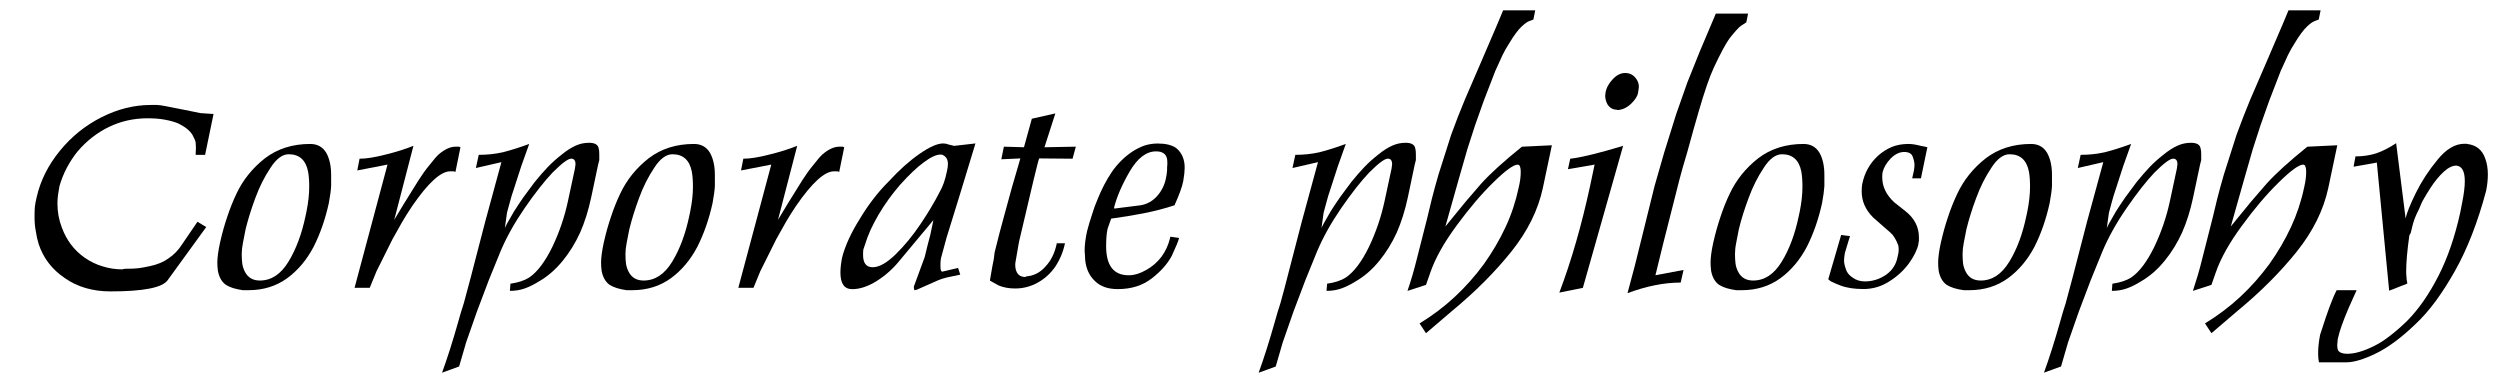 <?xml version="1.0" encoding="utf-8"?>
<!-- Generator: Adobe Illustrator 16.0.0, SVG Export Plug-In . SVG Version: 6.00 Build 0)  -->
<!DOCTYPE svg PUBLIC "-//W3C//DTD SVG 1.1//EN" "http://www.w3.org/Graphics/SVG/1.1/DTD/svg11.dtd">
<svg version="1.1" id="レイヤー_1" xmlns="http://www.w3.org/2000/svg" xmlns:xlink="http://www.w3.org/1999/xlink" x="0px"
	 y="0px" width="142.666px" height="21.757px" viewBox="0 0 142.666 21.757" enable-background="new 0 0 142.666 21.757"
	 xml:space="preserve">
<g>
	<g>
		<path d="M8.432,6.75c-0.802,0-1.544,0.167-2.226,0.499S4.928,8.051,4.415,8.656c-0.224,0.278-0.424,0.585-0.602,0.92
			c-0.177,0.335-0.317,0.686-0.421,1.051c-0.032,0.169-0.06,0.338-0.082,0.507c-0.021,0.164-0.032,0.325-0.032,0.483
			c0,0.479,0.084,0.938,0.253,1.373c0.268,0.727,0.706,1.301,1.317,1.727C5.175,14.94,5.51,15.1,5.854,15.199
			c0.349,0.114,0.729,0.172,1.137,0.172c0.033-0.021,0.09-0.033,0.172-0.033c0.322,0,0.567-0.012,0.736-0.032
			s0.393-0.063,0.671-0.123c0.414-0.089,0.761-0.231,1.039-0.435c0.311-0.203,0.577-0.479,0.801-0.834l0.859-1.26l0.499,0.303
			l-2.192,3.02c-0.294,0.438-1.385,0.652-3.271,0.652c-1.015,0-1.885-0.254-2.609-0.76c-0.726-0.492-1.222-1.138-1.488-1.938
			c-0.077-0.246-0.131-0.491-0.164-0.736c-0.049-0.232-0.073-0.51-0.073-0.824c0-0.234,0.005-0.418,0.016-0.55
			c0.011-0.136,0.047-0.325,0.106-0.573c0.213-0.938,0.65-1.814,1.313-2.629C4.068,7.803,4.863,7.16,5.79,6.692
			C6.716,6.224,7.654,5.99,8.603,5.99c0.131,0,0.248,0,0.353,0c0.098,0,0.259,0.022,0.482,0.065l1.038,0.205l0.974,0.196
			l0.736,0.049l-0.482,2.332h-0.54l0.017-0.401c0-0.098-0.006-0.205-0.017-0.319c-0.021-0.098-0.082-0.237-0.18-0.417
			c-0.147-0.245-0.417-0.463-0.81-0.654C9.966,6.958,9.716,6.887,9.421,6.832C9.132,6.778,8.802,6.75,8.432,6.75z"/>
		<path d="M12.558,13.841c0.12-0.534,0.259-1.03,0.417-1.488c0.147-0.447,0.319-0.878,0.516-1.292
			c0.37-0.791,0.913-1.467,1.628-2.028c0.714-0.545,1.575-0.818,2.584-0.818c0.409,0,0.715,0.169,0.916,0.507
			c0.186,0.333,0.278,0.755,0.278,1.268c0,0.191,0,0.398,0,0.622c-0.011,0.234-0.055,0.559-0.131,0.974
			c-0.201,0.916-0.49,1.748-0.867,2.494c-0.393,0.748-0.894,1.344-1.505,1.793c-0.627,0.457-1.366,0.688-2.217,0.688h-0.311
			c-0.414-0.057-0.739-0.154-0.974-0.305c-0.234-0.164-0.387-0.43-0.458-0.801c-0.021-0.18-0.032-0.33-0.032-0.449
			C12.402,14.699,12.454,14.311,12.558,13.841z M14.014,13.089c-0.055,0.268-0.104,0.518-0.147,0.752
			c-0.049,0.25-0.073,0.47-0.073,0.654c0,0.213,0.011,0.397,0.032,0.557c0.027,0.169,0.079,0.324,0.155,0.466
			c0.169,0.327,0.453,0.491,0.851,0.491c0.649,0,1.191-0.357,1.628-1.072s0.764-1.592,0.981-2.635l0.05-0.236
			c0.104-0.523,0.155-0.992,0.155-1.407c0-0.343-0.022-0.632-0.065-0.867c-0.131-0.66-0.499-0.989-1.104-0.989
			c-0.36,0-0.706,0.256-1.039,0.771c-0.344,0.513-0.633,1.088-0.867,1.726C14.335,11.936,14.149,12.533,14.014,13.089z"/>
		<path d="M26.277,8.403L25.991,9.81l-0.098-0.033h-0.205c-0.534,0-1.254,0.657-2.159,1.971c-0.234,0.351-0.428,0.658-0.581,0.924
			c-0.081,0.138-0.267,0.468-0.556,0.99l-0.908,1.824l-0.385,0.939h-0.866l1.881-7.033l-1.726,0.335l0.131-0.67
			c0.381,0,0.878-0.079,1.488-0.237c0.6-0.147,1.129-0.313,1.587-0.499l-1.096,4.222l0.548-0.908l0.834-1.341
			c0.104-0.152,0.205-0.302,0.303-0.45c0.104-0.147,0.216-0.292,0.335-0.434c0.213-0.278,0.388-0.479,0.523-0.605
			c0.344-0.289,0.66-0.434,0.949-0.434h0.204L26.277,8.403z"/>
		<path d="M28.613,9.253l-1.456,0.335l0.163-0.752c0.48,0,0.938-0.049,1.375-0.147c0.419-0.104,0.921-0.262,1.505-0.475l-0.45,1.26
			l-0.466,1.439c-0.044,0.115-0.108,0.327-0.192,0.637c-0.085,0.312-0.138,0.508-0.16,0.59l-0.122,0.883
			c0.011-0.064,0.186-0.384,0.523-0.957c0.147-0.234,0.324-0.501,0.531-0.801c0.213-0.289,0.431-0.583,0.654-0.883
			c0.257-0.316,0.502-0.597,0.736-0.843c0.234-0.245,0.502-0.485,0.802-0.72c0.289-0.234,0.559-0.406,0.81-0.515
			C33.1,8.2,33.351,8.148,33.619,8.148c0.332,0,0.515,0.112,0.548,0.335c0.021,0.065,0.032,0.177,0.032,0.335
			c0,0.115,0,0.221,0,0.319c-0.032,0.12-0.054,0.205-0.065,0.254l-0.4,1.889c-0.158,0.736-0.368,1.402-0.63,1.996
			c-0.268,0.589-0.597,1.123-0.989,1.603c-0.404,0.496-0.856,0.891-1.358,1.18c-0.289,0.18-0.562,0.314-0.817,0.404
			c-0.257,0.09-0.537,0.136-0.843,0.136l0.032-0.409c0.447-0.064,0.805-0.184,1.072-0.354c0.469-0.32,0.91-0.908,1.325-1.758
			c0.397-0.834,0.692-1.699,0.883-2.594l0.401-1.865c0.021-0.131,0.032-0.213,0.032-0.246c0-0.212-0.082-0.319-0.245-0.319
			c-0.18,0-0.532,0.262-1.056,0.785c-0.469,0.491-1,1.167-1.595,2.028c-0.589,0.856-1.053,1.688-1.391,2.495l-0.662,1.628
			l-0.671,1.774L26.6,19.539l-0.4,1.375l-0.974,0.354c0.312-0.855,0.619-1.827,0.925-2.912c0.098-0.359,0.204-0.711,0.318-1.057
			c0.153-0.551,0.287-1.049,0.401-1.496l0.817-3.148L28.613,9.253z"/>
		<path d="M34.456,13.841c0.12-0.534,0.259-1.03,0.417-1.488c0.147-0.447,0.319-0.878,0.516-1.292
			c0.37-0.791,0.913-1.467,1.628-2.028c0.714-0.545,1.575-0.818,2.584-0.818c0.409,0,0.715,0.169,0.916,0.507
			c0.186,0.333,0.278,0.755,0.278,1.268c0,0.191,0,0.398,0,0.622c-0.011,0.234-0.055,0.559-0.131,0.974
			c-0.201,0.916-0.49,1.748-0.867,2.494c-0.393,0.748-0.894,1.344-1.505,1.793c-0.627,0.457-1.366,0.688-2.217,0.688h-0.311
			c-0.414-0.057-0.739-0.154-0.974-0.305c-0.234-0.164-0.387-0.43-0.458-0.801c-0.021-0.18-0.032-0.33-0.032-0.449
			C34.301,14.699,34.353,14.311,34.456,13.841z M35.912,13.089c-0.055,0.268-0.104,0.518-0.147,0.752
			c-0.049,0.25-0.073,0.47-0.073,0.654c0,0.213,0.011,0.397,0.032,0.557c0.027,0.169,0.079,0.324,0.155,0.466
			c0.169,0.327,0.453,0.491,0.851,0.491c0.649,0,1.191-0.357,1.628-1.072s0.764-1.592,0.981-2.635l0.05-0.236
			c0.104-0.523,0.155-0.992,0.155-1.407c0-0.343-0.022-0.632-0.065-0.867c-0.131-0.66-0.499-0.989-1.104-0.989
			c-0.36,0-0.706,0.256-1.039,0.771c-0.344,0.513-0.633,1.088-0.867,1.726C36.233,11.936,36.048,12.533,35.912,13.089z"/>
		<path d="M48.177,8.403L47.891,9.81l-0.098-0.033h-0.205c-0.534,0-1.254,0.657-2.159,1.971c-0.234,0.351-0.428,0.658-0.581,0.924
			c-0.081,0.138-0.267,0.468-0.556,0.99l-0.908,1.824l-0.385,0.939h-0.866l1.881-7.033l-1.726,0.335l0.131-0.67
			c0.381,0,0.878-0.079,1.488-0.237c0.6-0.147,1.129-0.313,1.587-0.499l-1.096,4.222l0.548-0.908l0.834-1.341
			c0.104-0.152,0.205-0.302,0.303-0.45c0.104-0.147,0.216-0.292,0.335-0.434c0.213-0.278,0.388-0.479,0.523-0.605
			c0.344-0.289,0.66-0.434,0.949-0.434h0.204L48.177,8.403z"/>
		<path d="M53.776,15.501l0.899-0.211l0.123,0.383c-0.316,0.066-0.575,0.121-0.777,0.164c-0.213,0.056-0.374,0.105-0.482,0.156
			l-1.219,0.539l-0.14,0.032c-0.021-0.082-0.032-0.149-0.032-0.205l0.622-1.692c0.032-0.135,0.087-0.359,0.163-0.67
			c0.082-0.299,0.134-0.496,0.155-0.588l0.18-0.853L51.33,14.88c-0.382,0.47-0.817,0.855-1.309,1.162
			c-0.49,0.306-0.954,0.459-1.391,0.459c-0.447,0-0.67-0.316-0.67-0.949c0-0.246,0.032-0.535,0.098-0.867
			c0.18-0.682,0.516-1.412,1.006-2.191c0.234-0.394,0.485-0.764,0.753-1.113c0.256-0.341,0.554-0.682,0.892-1.021
			c0.6-0.654,1.191-1.183,1.774-1.586c0.567-0.393,1.015-0.589,1.342-0.589c0.109,0,0.216,0.022,0.319,0.065l0.303,0.074
			l1.219-0.139l-0.884,2.904l-0.761,2.461l-0.319,1.171c-0.021,0.108-0.032,0.21-0.032,0.303c0,0.099,0,0.164,0,0.194
			C53.67,15.408,53.705,15.501,53.776,15.501z M53.842,8.869c-0.033-0.033-0.09-0.049-0.172-0.049c-0.245,0-0.572,0.155-0.981,0.466
			c-0.36,0.262-0.797,0.676-1.309,1.243c-0.458,0.523-0.867,1.088-1.228,1.693c-0.174,0.3-0.33,0.594-0.466,0.883
			c-0.137,0.305-0.248,0.604-0.336,0.893l-0.081,0.236c-0.012,0.076-0.017,0.18-0.017,0.311c0,0.471,0.183,0.705,0.548,0.705
			c0.371,0,0.807-0.246,1.309-0.735c0.502-0.49,0.971-1.06,1.407-1.706c0.437-0.646,0.81-1.271,1.12-1.877
			c0.169-0.289,0.303-0.673,0.401-1.153c0.038-0.158,0.057-0.297,0.057-0.417C54.095,9.125,54.011,8.962,53.842,8.869z"/>
		<path d="M58.229,9.041L57.141,9.09l0.147-0.72l1.146,0.033l0.449-1.628l1.342-0.303l-0.621,1.931l1.791-0.033l-0.188,0.687
			L59.302,9.04c-0.044,0.065-0.429,1.655-1.153,4.769l-0.196,1.129c-0.012,0.065-0.017,0.125-0.017,0.181
			c0,0.157,0.03,0.297,0.09,0.416c0.093,0.18,0.256,0.271,0.491,0.271l0.049-0.033c0.425-0.031,0.788-0.218,1.088-0.557
			c0.321-0.334,0.54-0.776,0.654-1.334h0.466c-0.098,0.48-0.286,0.932-0.564,1.352c-0.272,0.383-0.603,0.68-0.989,0.893
			c-0.403,0.225-0.834,0.336-1.292,0.336c-0.355,0-0.669-0.059-0.941-0.172l-0.499-0.279l0.14-0.809
			c0.011-0.056,0.038-0.193,0.082-0.418c0.032-0.214,0.049-0.342,0.049-0.385c0.18-0.734,0.37-1.467,0.572-2.191
			C57.585,11.247,57.886,10.191,58.229,9.041z"/>
		<path d="M66.788,13.507l0.499,0.072c-0.043,0.176-0.183,0.517-0.417,1.021c-0.245,0.458-0.624,0.886-1.137,1.283
			c-0.523,0.41-1.173,0.615-1.946,0.615c-0.557,0-0.99-0.151-1.301-0.457c-0.316-0.295-0.502-0.691-0.557-1.193
			c-0.011-0.107-0.017-0.21-0.017-0.305c-0.011-0.086-0.016-0.164-0.016-0.229c0-0.326,0.046-0.701,0.139-1.121
			c0.087-0.338,0.183-0.656,0.286-0.957c0.088-0.3,0.191-0.586,0.312-0.859c0.223-0.565,0.496-1.088,0.817-1.568
			c0.327-0.469,0.715-0.854,1.161-1.153c0.224-0.147,0.459-0.265,0.704-0.352c0.245-0.077,0.496-0.115,0.752-0.115
			c0.458,0,0.811,0.087,1.056,0.262c0.234,0.191,0.385,0.447,0.45,0.769c0.021,0.082,0.032,0.205,0.032,0.368
			c0,0.18-0.027,0.431-0.082,0.752c-0.065,0.327-0.231,0.785-0.499,1.375c-0.545,0.18-1.131,0.332-1.758,0.457
			c-0.628,0.121-1.246,0.222-1.857,0.304l-0.204,0.581c-0.033,0.158-0.055,0.318-0.065,0.479c-0.011,0.162-0.017,0.332-0.017,0.512
			c0,1.107,0.428,1.66,1.284,1.66c0.321,0,0.657-0.101,1.006-0.303c0.344-0.191,0.633-0.441,0.867-0.752
			c0.224-0.305,0.382-0.641,0.475-1.006L66.788,13.507z M65.096,11.714c0.37-0.064,0.684-0.242,0.94-0.531
			c0.256-0.289,0.423-0.624,0.499-1.006c0.032-0.146,0.055-0.297,0.065-0.45c0-0.147,0.005-0.27,0.017-0.368
			c0-0.136-0.006-0.232-0.017-0.287c-0.055-0.289-0.265-0.434-0.63-0.434c-0.551,0-1.05,0.379-1.497,1.137
			c-0.441,0.758-0.741,1.451-0.899,2.078l0.017,0.049L65.096,11.714z"/>
		<path d="M75.213,9.253l-1.456,0.335l0.163-0.752c0.479,0,0.938-0.049,1.375-0.147c0.419-0.104,0.921-0.262,1.505-0.475
			l-0.449,1.26l-0.467,1.439c-0.044,0.115-0.107,0.327-0.191,0.637c-0.086,0.312-0.139,0.508-0.159,0.59l-0.122,0.883
			c0.011-0.064,0.188-0.384,0.521-0.957c0.147-0.234,0.324-0.501,0.531-0.801c0.213-0.289,0.432-0.583,0.654-0.883
			c0.257-0.316,0.502-0.597,0.736-0.843c0.232-0.245,0.502-0.485,0.801-0.72c0.289-0.234,0.56-0.406,0.811-0.515
			C79.7,8.2,79.951,8.148,80.219,8.148c0.332,0,0.515,0.112,0.548,0.335c0.021,0.065,0.032,0.177,0.032,0.335
			c0,0.115,0,0.221,0,0.319c-0.032,0.12-0.054,0.205-0.065,0.254l-0.398,1.889c-0.158,0.736-0.368,1.402-0.63,1.996
			c-0.269,0.589-0.599,1.123-0.989,1.603c-0.402,0.496-0.855,0.891-1.357,1.18c-0.289,0.18-0.563,0.314-0.816,0.404
			c-0.257,0.09-0.537,0.136-0.844,0.136l0.033-0.409c0.445-0.064,0.805-0.184,1.07-0.354c0.471-0.32,0.91-0.908,1.325-1.758
			c0.396-0.834,0.69-1.699,0.883-2.594l0.401-1.865c0.021-0.131,0.031-0.213,0.031-0.246c0-0.212-0.082-0.319-0.246-0.319
			c-0.18,0-0.53,0.262-1.055,0.785c-0.47,0.491-1,1.167-1.596,2.028c-0.589,0.856-1.053,1.688-1.391,2.495l-0.662,1.628
			l-0.672,1.774L73.2,19.542l-0.4,1.375l-0.974,0.353c0.312-0.856,0.618-1.827,0.925-2.912c0.098-0.36,0.204-0.711,0.318-1.056
			c0.152-0.551,0.287-1.049,0.399-1.496l0.817-3.148L75.213,9.253z"/>
		<path d="M80.827,14.88l0.63-2.479c0.137-0.556,0.222-0.907,0.254-1.055c0.114-0.447,0.242-0.916,0.386-1.407l0.719-2.257
			c0.256-0.704,0.515-1.363,0.771-1.979l0.925-2.143l0.948-2.208l0.317-0.761h1.832l-0.104,0.523L87.29,1.197
			c-0.114,0.033-0.268,0.139-0.458,0.319c-0.202,0.191-0.433,0.499-0.687,0.924c-0.153,0.234-0.287,0.469-0.401,0.703
			c-0.021,0.055-0.16,0.36-0.417,0.917l-0.654,1.693L84.174,7.16L83.74,8.502l-0.482,1.677l-0.776,2.748l0.386-0.475l0.776-0.949
			l0.866-1.005c0.513-0.573,1.292-1.281,2.339-2.126L88.56,8.29l-0.517,2.446c-0.269,1.249-0.864,2.454-1.791,3.615
			c-0.938,1.172-2.078,2.313-3.419,3.419l-1.456,1.244l-0.368-0.558c0.736-0.447,1.406-0.953,2.012-1.518
			c0.606-0.563,1.16-1.188,1.66-1.869c0.485-0.682,0.897-1.385,1.235-2.109c0.333-0.713,0.584-1.469,0.753-2.267
			c0.076-0.322,0.114-0.61,0.114-0.867c0-0.169-0.021-0.292-0.065-0.368c0-0.022-0.031-0.044-0.098-0.065
			c-0.246,0-0.709,0.335-1.391,1.006c-0.693,0.676-1.396,1.502-2.11,2.479c-0.716,0.972-1.211,1.855-1.489,2.658l-0.253,0.719
			l-1.056,0.346C80.522,16.003,80.69,15.432,80.827,14.88z"/>
		<path d="M90.998,9.393l-1.521,0.262l0.131-0.597c0.627-0.071,1.633-0.316,3.018-0.736l-2.298,8.105l-1.343,0.271
			c0.683-1.802,1.269-3.834,1.76-6.104L90.998,9.393z M91.619,5.303c0.044-0.278,0.183-0.54,0.417-0.785
			c0.219-0.234,0.453-0.352,0.704-0.352c0.256,0,0.46,0.101,0.612,0.303c0.113,0.142,0.172,0.303,0.172,0.483
			c0,0.054-0.018,0.171-0.049,0.352c-0.033,0.191-0.166,0.398-0.4,0.622c-0.251,0.234-0.516,0.352-0.793,0.352L92.267,6.26
			c-0.225,0-0.4-0.101-0.533-0.303c-0.086-0.158-0.131-0.322-0.131-0.491C91.603,5.412,91.608,5.357,91.619,5.303z"/>
		<path d="M94.47,15.707l1.604-0.303l-0.164,0.721c-0.938,0-1.949,0.201-3.034,0.604l0.417-1.563l0.54-2.176l0.589-2.38l0.548-1.906
			l0.688-2.201l0.63-1.791l0.72-1.792l0.907-2.143h1.841l-0.099,0.499l-0.318,0.205c-0.12,0.087-0.333,0.322-0.638,0.703
			c-0.235,0.333-0.535,0.892-0.9,1.677c-0.245,0.523-0.536,1.371-0.875,2.543c-0.151,0.513-0.368,1.279-0.646,2.299
			c-0.201,0.67-0.346,1.178-0.434,1.521l-0.941,3.706L94.47,15.707z"/>
		<path d="M97.771,13.841c0.121-0.534,0.261-1.03,0.418-1.488c0.146-0.447,0.318-0.878,0.517-1.292
			c0.37-0.791,0.913-1.467,1.628-2.028c0.714-0.545,1.575-0.818,2.584-0.818c0.409,0,0.715,0.169,0.916,0.507
			c0.188,0.333,0.277,0.755,0.277,1.268c0,0.191,0,0.398,0,0.622c-0.012,0.234-0.055,0.559-0.131,0.974
			c-0.201,0.916-0.489,1.748-0.867,2.494c-0.393,0.748-0.895,1.344-1.506,1.793c-0.627,0.457-1.364,0.688-2.217,0.688h-0.311
			c-0.414-0.057-0.739-0.154-0.975-0.305c-0.233-0.164-0.388-0.43-0.457-0.801c-0.021-0.18-0.032-0.33-0.032-0.449
			C97.615,14.699,97.667,14.311,97.771,13.841z M99.228,13.089c-0.056,0.268-0.104,0.518-0.146,0.752
			c-0.051,0.25-0.073,0.47-0.073,0.654c0,0.213,0.013,0.397,0.032,0.557c0.025,0.169,0.079,0.324,0.154,0.466
			c0.168,0.327,0.453,0.491,0.852,0.491c0.648,0,1.189-0.357,1.628-1.072s0.765-1.592,0.979-2.635l0.052-0.236
			c0.104-0.523,0.153-0.992,0.153-1.407c0-0.343-0.021-0.632-0.063-0.867c-0.131-0.66-0.499-0.989-1.104-0.989
			c-0.359,0-0.707,0.256-1.039,0.771c-0.344,0.513-0.633,1.088-0.866,1.726C99.548,11.936,99.362,12.533,99.228,13.089z"/>
		<path d="M105.282,14.431c-0.032,0.169-0.049,0.318-0.049,0.449c0,0.115,0.031,0.268,0.098,0.459
			c0.055,0.201,0.184,0.367,0.385,0.498c0.196,0.146,0.432,0.222,0.703,0.222c0.441,0,0.848-0.128,1.219-0.384
			c0.36-0.256,0.578-0.604,0.654-1.039c0.038-0.137,0.059-0.26,0.059-0.368c0-0.082-0.007-0.167-0.018-0.254
			c-0.027-0.076-0.068-0.171-0.122-0.282c-0.055-0.111-0.126-0.225-0.213-0.339c-0.093-0.099-0.216-0.21-0.368-0.335l-0.744-0.654
			c-0.432-0.436-0.646-0.927-0.646-1.472c0-0.191,0.011-0.335,0.032-0.434c0.131-0.638,0.426-1.169,0.884-1.595
			c0.245-0.224,0.513-0.396,0.802-0.516c0.277-0.114,0.598-0.172,0.957-0.172c0.189,0,0.42,0.036,0.688,0.106
			c0.104,0.022,0.188,0.038,0.254,0.049c0.056,0.011,0.1,0.021,0.131,0.033l-0.367,1.775h-0.499l0.099-0.45
			c0.021-0.136,0.032-0.237,0.032-0.302c0-0.147-0.035-0.311-0.104-0.491c-0.065-0.175-0.228-0.262-0.482-0.262
			c-0.268,0-0.523,0.123-0.77,0.368c-0.244,0.256-0.4,0.522-0.467,0.8c-0.012,0.065-0.017,0.161-0.017,0.286
			c0,0.523,0.229,0.997,0.688,1.421l0.652,0.516c0.502,0.402,0.753,0.896,0.753,1.479c0,0.065,0,0.131,0,0.197
			c-0.021,0.092-0.032,0.16-0.032,0.203c-0.07,0.322-0.25,0.684-0.539,1.088c-0.307,0.413-0.681,0.756-1.121,1.028
			c-0.446,0.289-0.939,0.435-1.479,0.435c-0.522,0-0.962-0.068-1.315-0.205c-0.17-0.064-0.336-0.137-0.5-0.213
			c-0.05-0.021-0.11-0.068-0.188-0.139l0.736-2.527l0.506,0.065l-0.105,0.335L105.282,14.431z"/>
		<path d="M110.759,13.841c0.12-0.534,0.26-1.03,0.417-1.488c0.147-0.447,0.319-0.878,0.517-1.292
			c0.369-0.791,0.912-1.467,1.627-2.028c0.716-0.545,1.576-0.818,2.584-0.818c0.41,0,0.717,0.169,0.916,0.507
			c0.188,0.333,0.279,0.755,0.279,1.268c0,0.191,0,0.398,0,0.622c-0.012,0.234-0.056,0.559-0.132,0.974
			c-0.2,0.916-0.489,1.748-0.866,2.494c-0.394,0.748-0.895,1.344-1.506,1.793c-0.627,0.457-1.365,0.688-2.217,0.688h-0.311
			c-0.414-0.057-0.739-0.154-0.976-0.305c-0.233-0.164-0.387-0.43-0.458-0.801c-0.021-0.18-0.031-0.33-0.031-0.449
			C110.604,14.699,110.655,14.311,110.759,13.841z M112.215,13.089c-0.055,0.268-0.104,0.518-0.147,0.752
			c-0.049,0.25-0.071,0.47-0.071,0.654c0,0.213,0.011,0.397,0.03,0.557c0.027,0.169,0.08,0.324,0.156,0.466
			c0.168,0.327,0.452,0.491,0.852,0.491c0.648,0,1.189-0.357,1.628-1.072s0.764-1.592,0.979-2.635l0.051-0.236
			c0.104-0.523,0.154-0.992,0.154-1.407c0-0.343-0.021-0.632-0.063-0.867c-0.132-0.66-0.499-0.989-1.104-0.989
			c-0.361,0-0.707,0.256-1.039,0.771c-0.345,0.513-0.634,1.088-0.867,1.726C112.536,11.936,112.351,12.533,112.215,13.089z"/>
		<path d="M120.028,9.253l-1.455,0.335l0.162-0.752c0.479,0,0.938-0.049,1.375-0.147c0.42-0.104,0.922-0.262,1.506-0.475l-0.45,1.26
			l-0.466,1.439c-0.044,0.115-0.108,0.327-0.192,0.637c-0.085,0.312-0.138,0.508-0.159,0.59l-0.123,0.883
			c0.012-0.064,0.188-0.384,0.523-0.957c0.146-0.234,0.324-0.501,0.531-0.801c0.213-0.289,0.431-0.583,0.654-0.883
			c0.256-0.316,0.502-0.597,0.734-0.843c0.232-0.245,0.502-0.485,0.803-0.72c0.288-0.234,0.559-0.406,0.811-0.515
			c0.234-0.104,0.484-0.156,0.753-0.156c0.332,0,0.515,0.112,0.548,0.335c0.021,0.065,0.032,0.177,0.032,0.335
			c0,0.115,0,0.221,0,0.319c-0.032,0.12-0.054,0.205-0.065,0.254l-0.4,1.889c-0.156,0.736-0.366,1.402-0.629,1.996
			c-0.269,0.589-0.598,1.123-0.99,1.603c-0.402,0.496-0.854,0.891-1.356,1.18c-0.289,0.18-0.563,0.314-0.815,0.404
			c-0.258,0.09-0.537,0.136-0.844,0.136l0.031-0.409c0.447-0.064,0.807-0.184,1.072-0.354c0.469-0.32,0.908-0.908,1.324-1.758
			c0.396-0.834,0.691-1.699,0.884-2.594l0.399-1.865c0.021-0.131,0.032-0.213,0.032-0.246c0-0.212-0.082-0.319-0.245-0.319
			c-0.18,0-0.531,0.262-1.056,0.785c-0.47,0.491-1,1.167-1.595,2.028c-0.59,0.856-1.053,1.688-1.391,2.495l-0.662,1.628
			l-0.672,1.774l-0.621,1.774l-0.4,1.375l-0.975,0.353c0.313-0.856,0.618-1.827,0.926-2.912c0.098-0.36,0.203-0.711,0.316-1.056
			c0.153-0.551,0.287-1.049,0.401-1.496l0.815-3.149L120.028,9.253z"/>
		<path d="M125.644,14.88l0.631-2.479c0.138-0.556,0.223-0.907,0.254-1.055c0.113-0.447,0.242-0.916,0.386-1.407l0.72-2.257
			c0.258-0.704,0.514-1.363,0.77-1.979l0.926-2.143l0.947-2.208l0.318-0.761h1.832l-0.105,0.523l-0.213,0.082
			c-0.113,0.033-0.268,0.139-0.457,0.319c-0.201,0.191-0.433,0.499-0.688,0.924c-0.151,0.234-0.286,0.469-0.399,0.703
			c-0.021,0.055-0.16,0.36-0.418,0.917l-0.653,1.693l-0.499,1.407l-0.434,1.342l-0.482,1.677l-0.777,2.748l0.385-0.475l0.777-0.949
			l0.867-1.004c0.512-0.573,1.292-1.281,2.339-2.126l1.71-0.082l-0.516,2.446c-0.27,1.249-0.864,2.454-1.791,3.615
			c-0.938,1.172-2.078,2.313-3.42,3.419l-1.455,1.244l-0.368-0.559c0.735-0.447,1.405-0.953,2.012-1.517
			c0.607-0.563,1.159-1.188,1.66-1.869c0.485-0.682,0.897-1.385,1.235-2.11c0.332-0.713,0.584-1.469,0.752-2.266
			c0.076-0.322,0.115-0.61,0.115-0.867c0-0.169-0.021-0.292-0.065-0.368c0-0.022-0.032-0.044-0.099-0.065
			c-0.246,0-0.709,0.335-1.392,1.006c-0.692,0.676-1.396,1.502-2.108,2.479c-0.715,0.971-1.211,1.854-1.49,2.658l-0.252,0.719
			L125.14,16.6C125.339,16.003,125.508,15.432,125.644,14.88z"/>
		<path d="M140.788,8.214c0.523,0.06,0.87,0.341,1.039,0.843c0.098,0.267,0.146,0.567,0.146,0.899c0,0.295-0.033,0.608-0.1,0.941
			c-0.479,1.789-1.07,3.308-1.773,4.556c-0.359,0.639-0.724,1.209-1.088,1.709c-0.383,0.52-0.779,0.971-1.193,1.357
			c-0.791,0.758-1.533,1.309-2.228,1.648c-0.694,0.338-1.262,0.51-1.709,0.51h-1.546c-0.031-0.131-0.049-0.303-0.049-0.516
			c0-0.312,0.038-0.662,0.113-1.056l0.105-0.317c0.146-0.471,0.297-0.904,0.445-1.307c0.15-0.398,0.281-0.708,0.396-0.92h1.137
			l-0.457,1.021c-0.164,0.388-0.295,0.715-0.389,0.984c-0.098,0.27-0.173,0.528-0.228,0.773c-0.021,0.175-0.032,0.291-0.032,0.352
			c0,0.131,0.018,0.23,0.051,0.303c0.086,0.131,0.258,0.195,0.516,0.195c0.437,0,0.951-0.15,1.546-0.449
			c0.3-0.146,0.604-0.344,0.916-0.59c0.306-0.234,0.63-0.518,0.974-0.852c0.648-0.659,1.24-1.51,1.773-2.551
			c0.523-1.025,0.938-2.23,1.244-3.615l0.115-0.59c0.098-0.49,0.146-0.895,0.146-1.209c0-0.556-0.16-0.851-0.481-0.883
			c-0.225,0-0.464,0.117-0.721,0.352c-0.268,0.246-0.523,0.559-0.77,0.94c-0.158,0.246-0.274,0.439-0.353,0.581
			c-0.093,0.147-0.188,0.348-0.285,0.605c-0.1,0.19-0.185,0.376-0.255,0.556c-0.064,0.186-0.113,0.352-0.146,0.499
			c-0.031,0.147-0.056,0.237-0.064,0.271c-0.011,0.043-0.041,0.104-0.09,0.181c-0.12,0.86-0.18,1.538-0.18,2.026
			c0,0.138,0.004,0.248,0.016,0.336c0,0.088,0.018,0.216,0.05,0.385l-1.038,0.408l-0.703-7.313l-1.326,0.237l0.106-0.589
			c0.431,0,0.831-0.06,1.202-0.18c0.359-0.125,0.732-0.316,1.12-0.573l0.54,4.292c0.055-0.282,0.248-0.766,0.58-1.446
			c0.328-0.665,0.742-1.301,1.244-1.906c0.49-0.605,1.002-0.908,1.537-0.908h0.143v0.008H140.788z"/>
	</g>
</g>
</svg>
